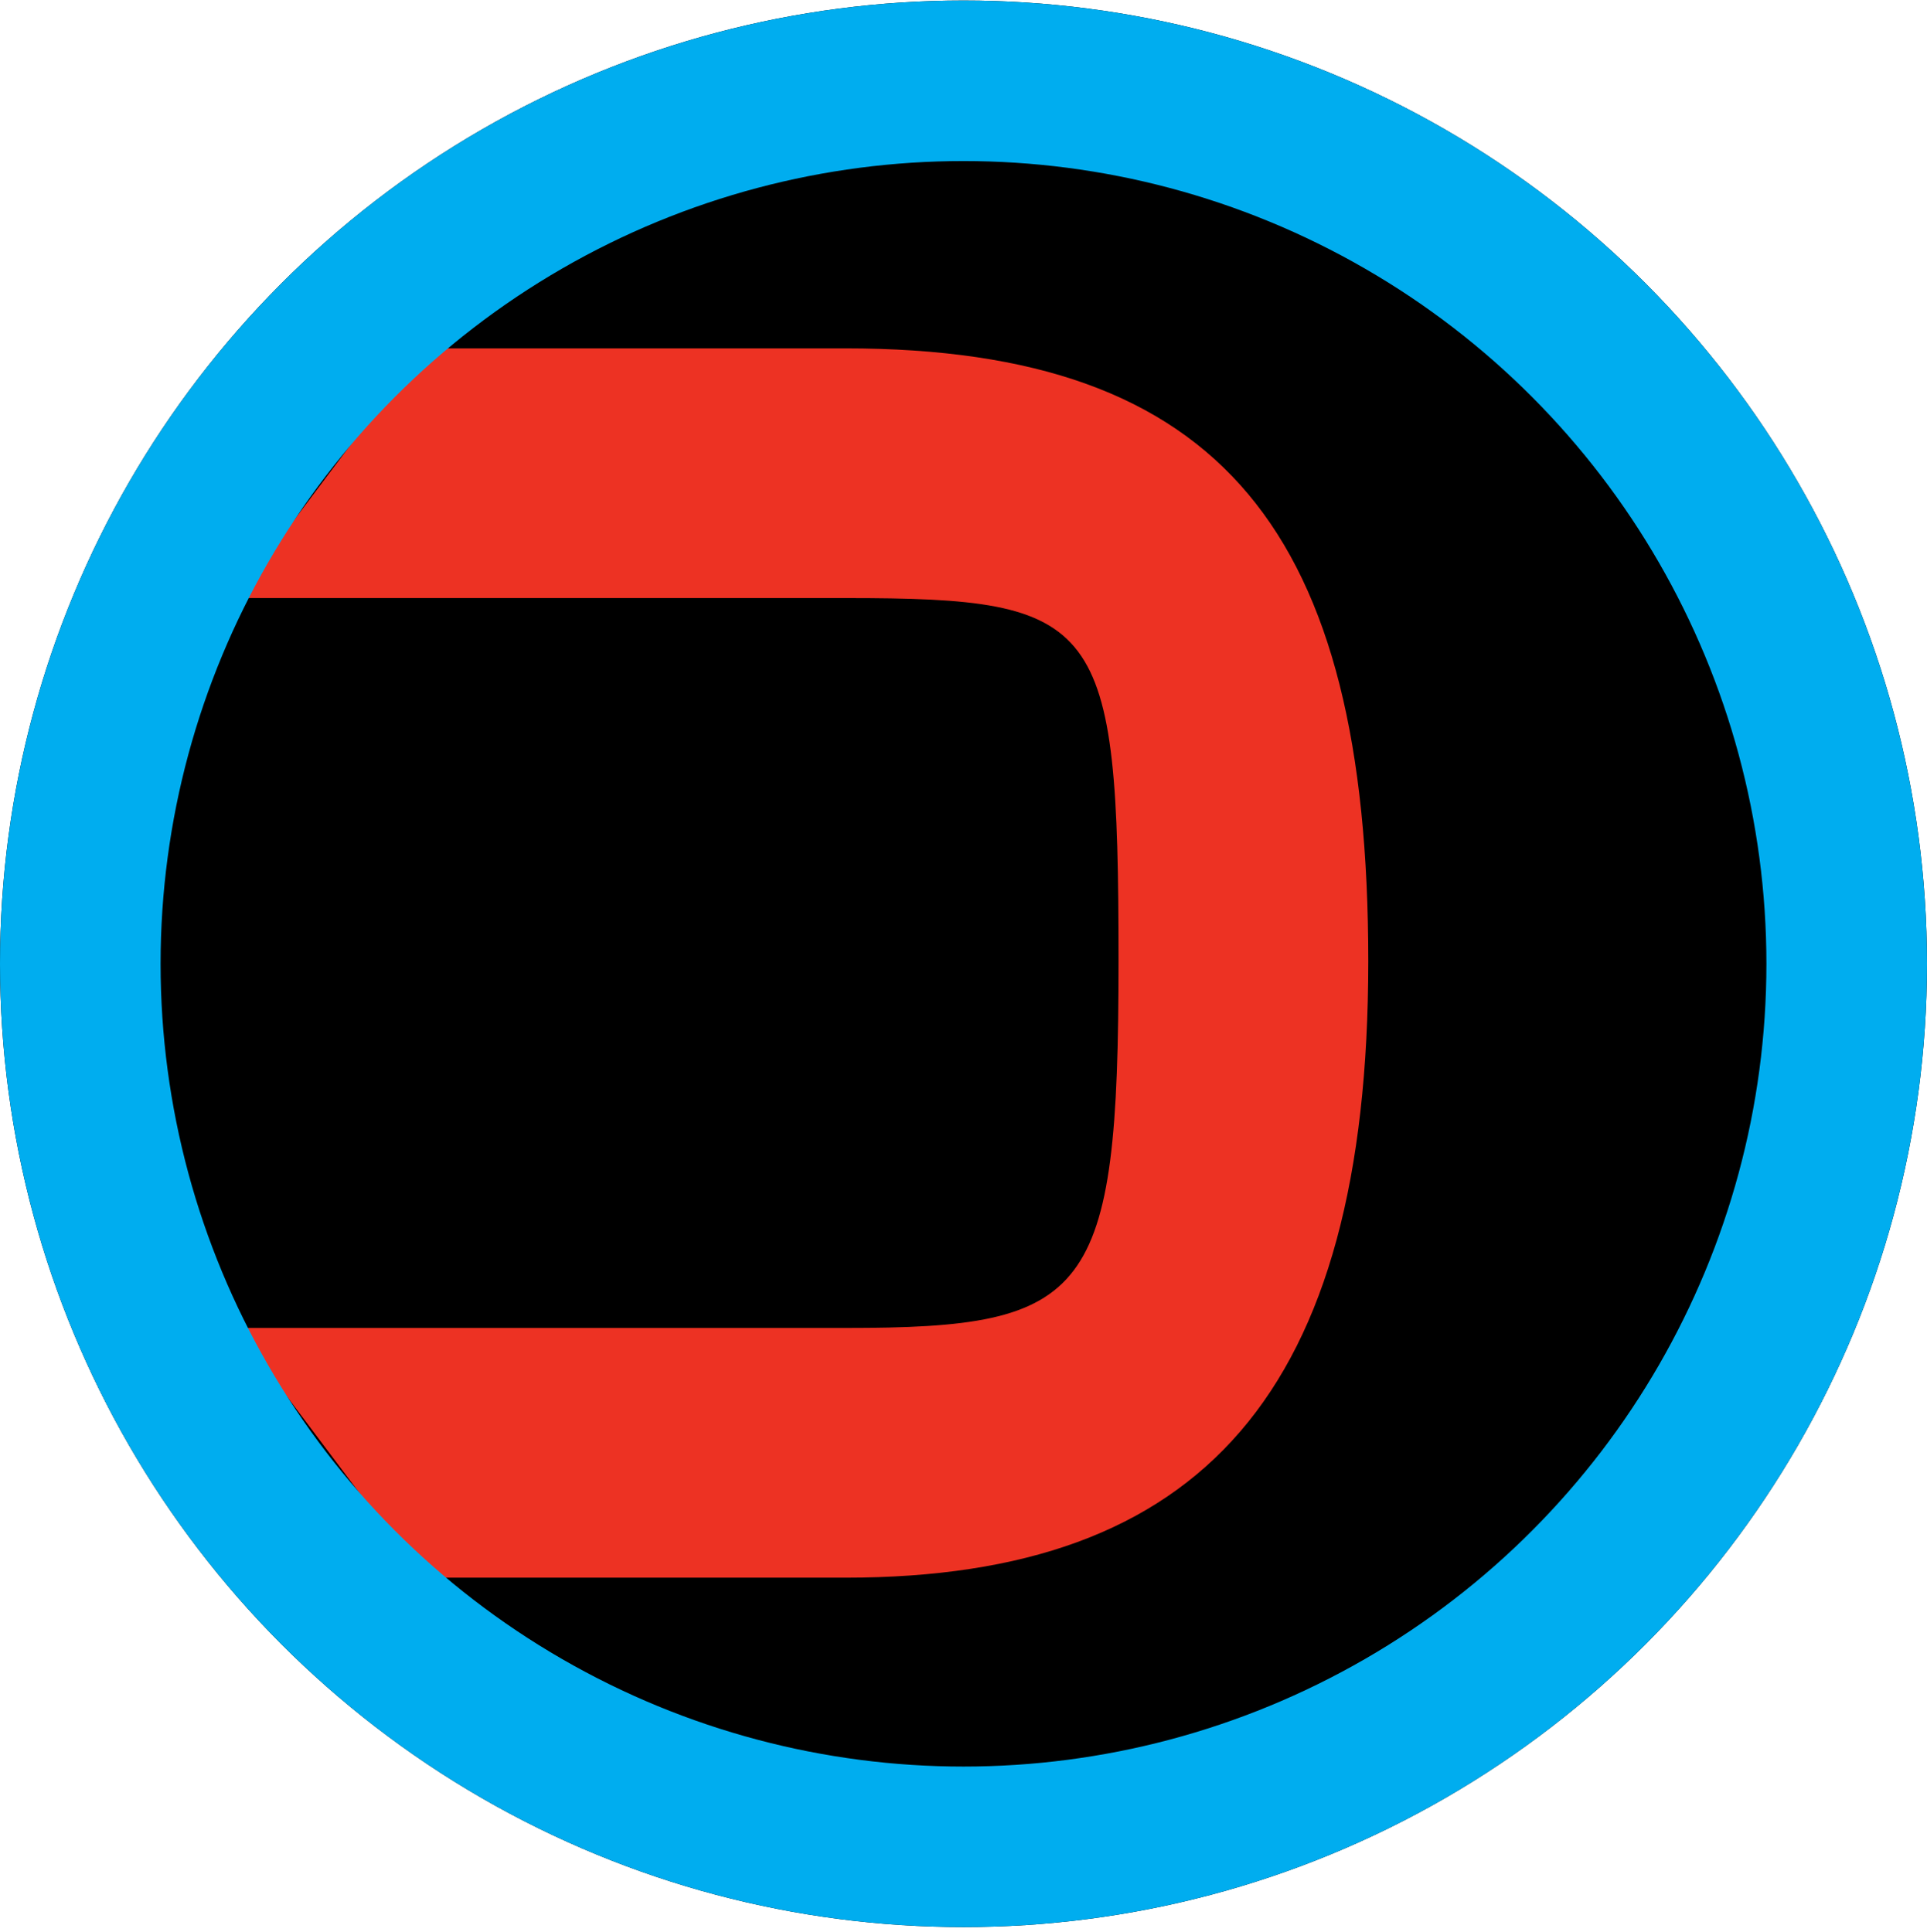 <svg width="360" height="361" viewBox="0 0 360 361" fill="none" xmlns="http://www.w3.org/2000/svg">
<circle cx="180" cy="180.094" r="180" fill="black"/>
<path d="M44 248.141L157.995 248.141C203.577 248.141 208.961 242.398 208.961 179.588C208.961 115.701 205.731 111.753 157.995 111.753L44 111.753L79.034 65.094L157.995 65.094C228.342 65.094 255.62 99.55 255.62 179.588C255.62 260.344 224.394 294.8 157.995 294.8L79.034 294.8L44 248.141Z" fill="#ED3223"/>
<circle cx="180" cy="180.094" r="165" stroke="#00ADEF" stroke-width="30"/>
</svg>
